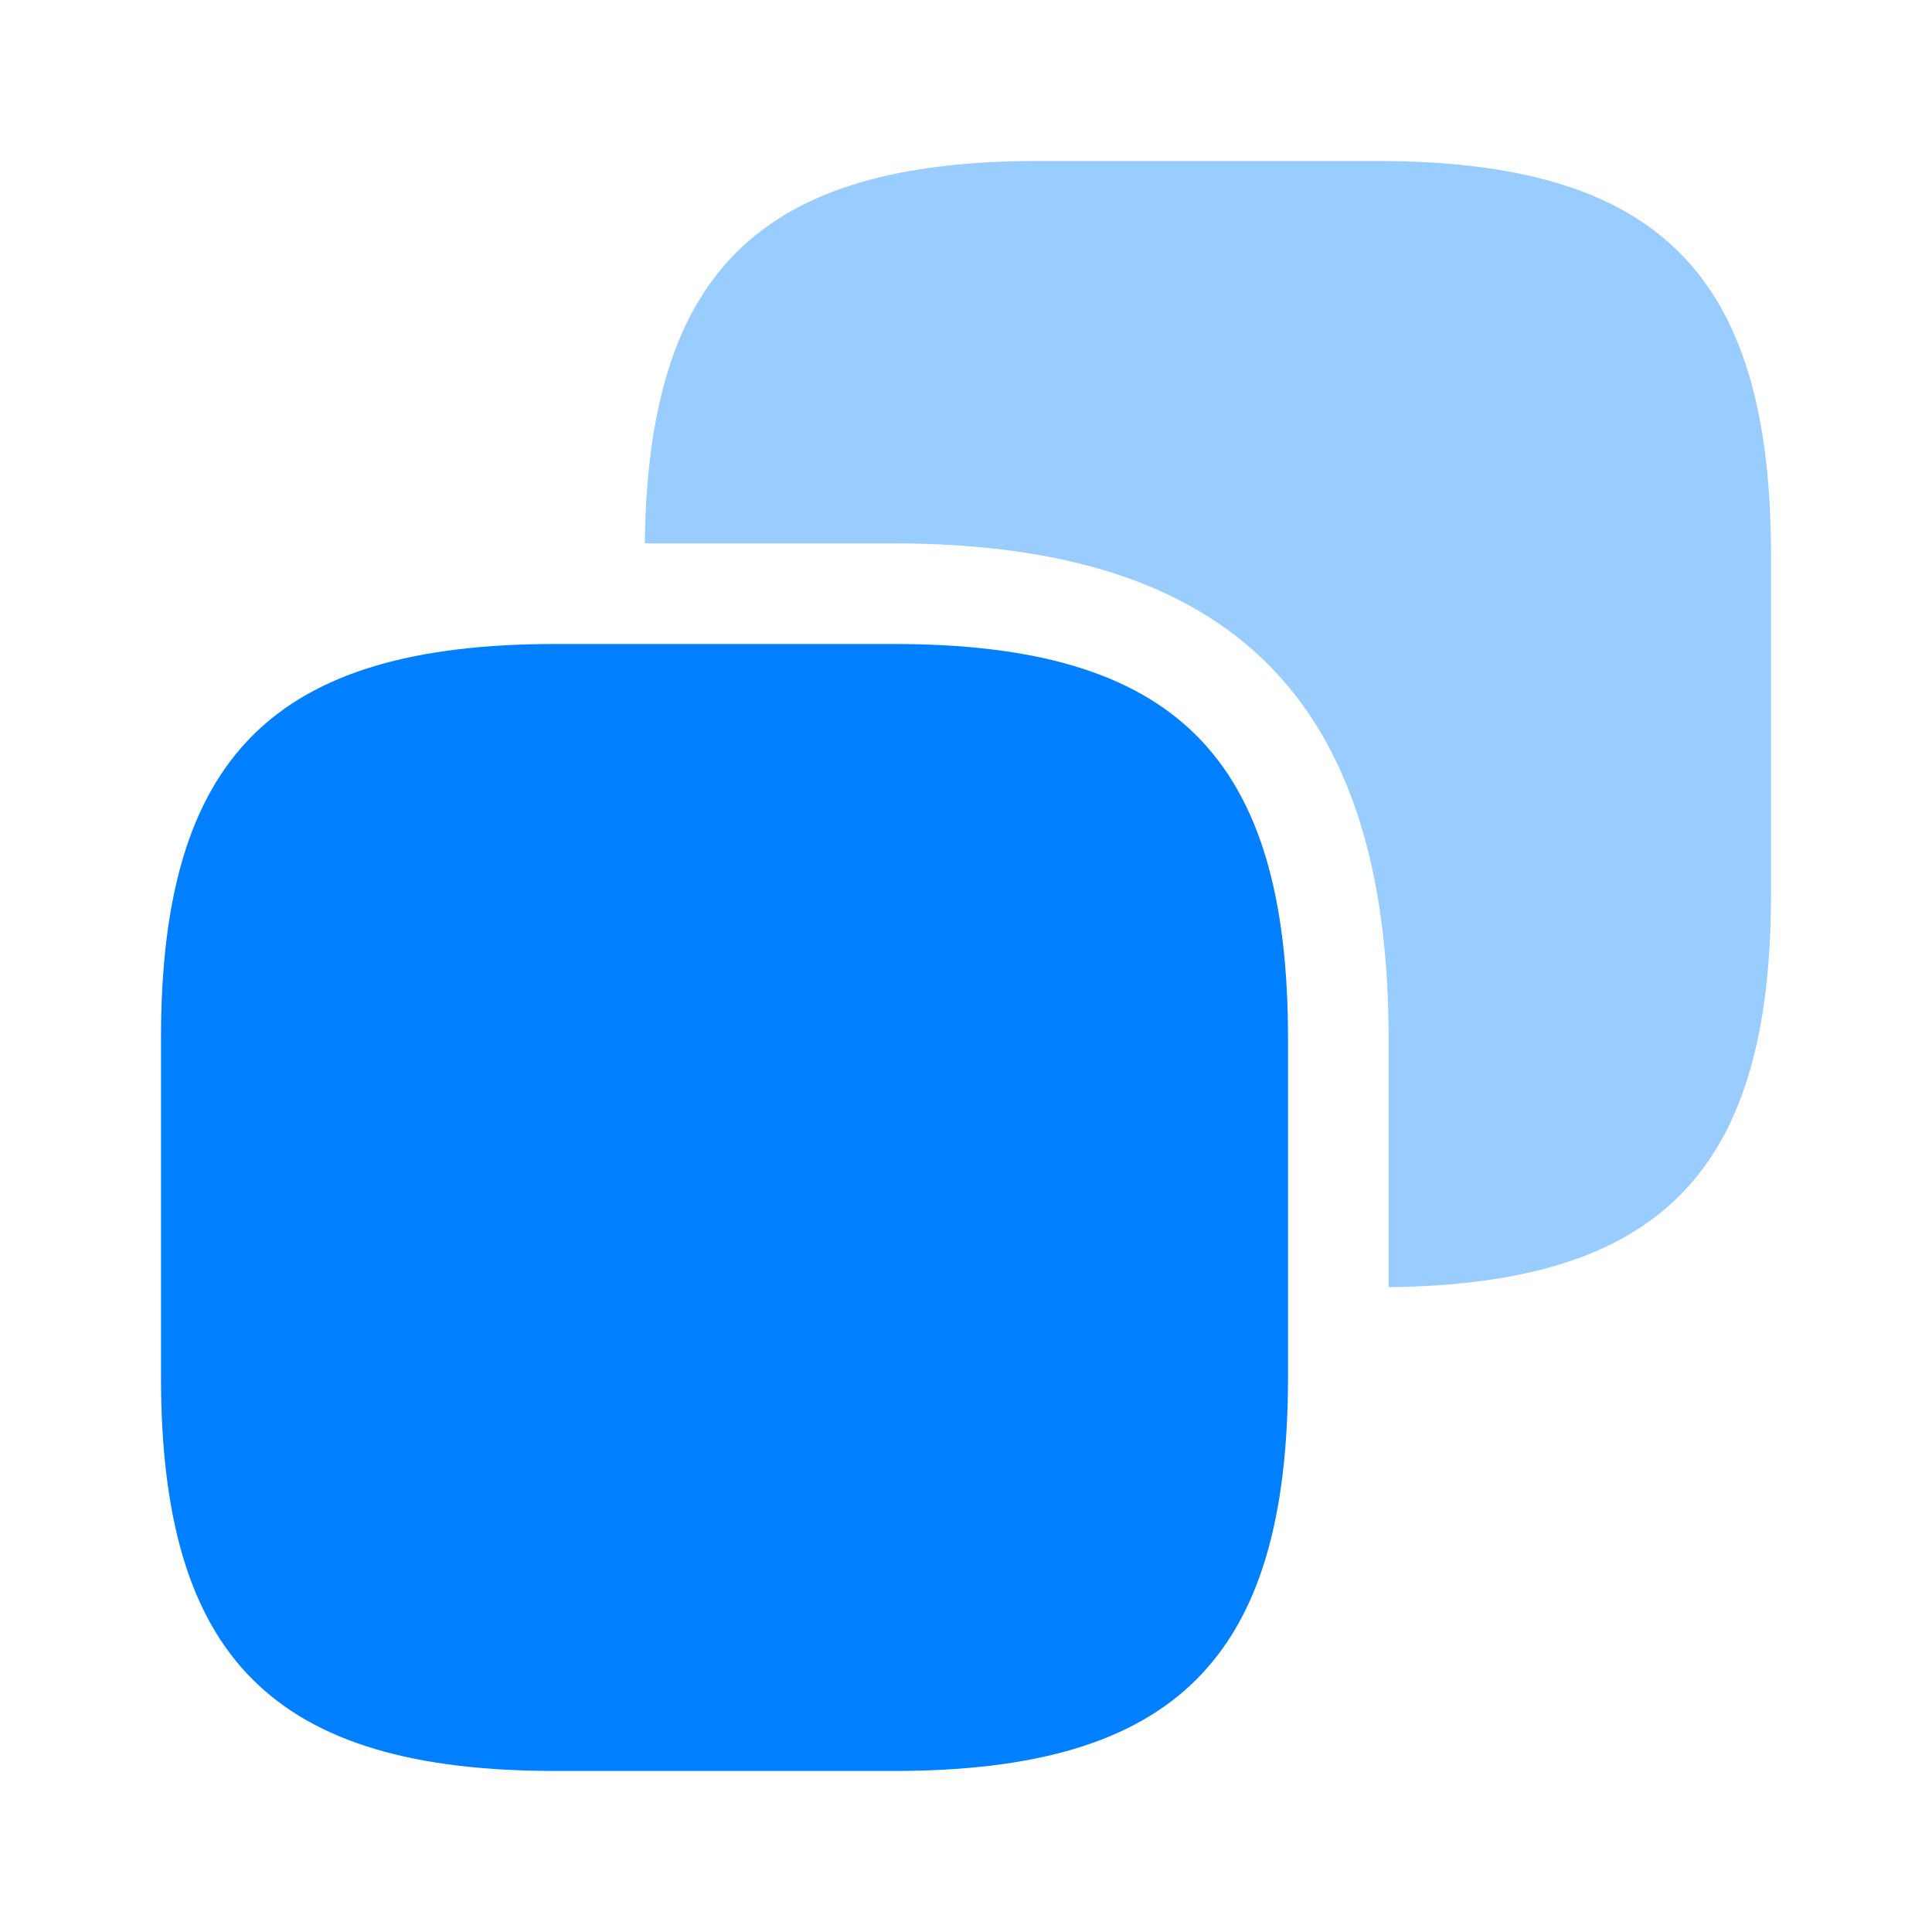 <svg width="40" height="40" viewBox="0 0 40 40" fill="none" xmlns="http://www.w3.org/2000/svg">
<path d="M26.667 21.5V28.5C26.667 34.333 24.334 36.666 18.5 36.666H11.5C5.667 36.666 3.333 34.333 3.333 28.5V21.5C3.333 15.666 5.667 13.333 11.5 13.333H18.5C24.334 13.333 26.667 15.666 26.667 21.5Z" fill="#0080FF"/>
<path opacity="0.4" d="M28.5 3.333H21.5C15.75 3.333 13.417 5.616 13.35 11.25H18.5C25.5 11.25 28.75 14.5 28.75 21.5V26.65C34.383 26.583 36.667 24.25 36.667 18.5V11.5C36.667 5.666 34.333 3.333 28.5 3.333Z" fill="#0080FF"/>
</svg>
